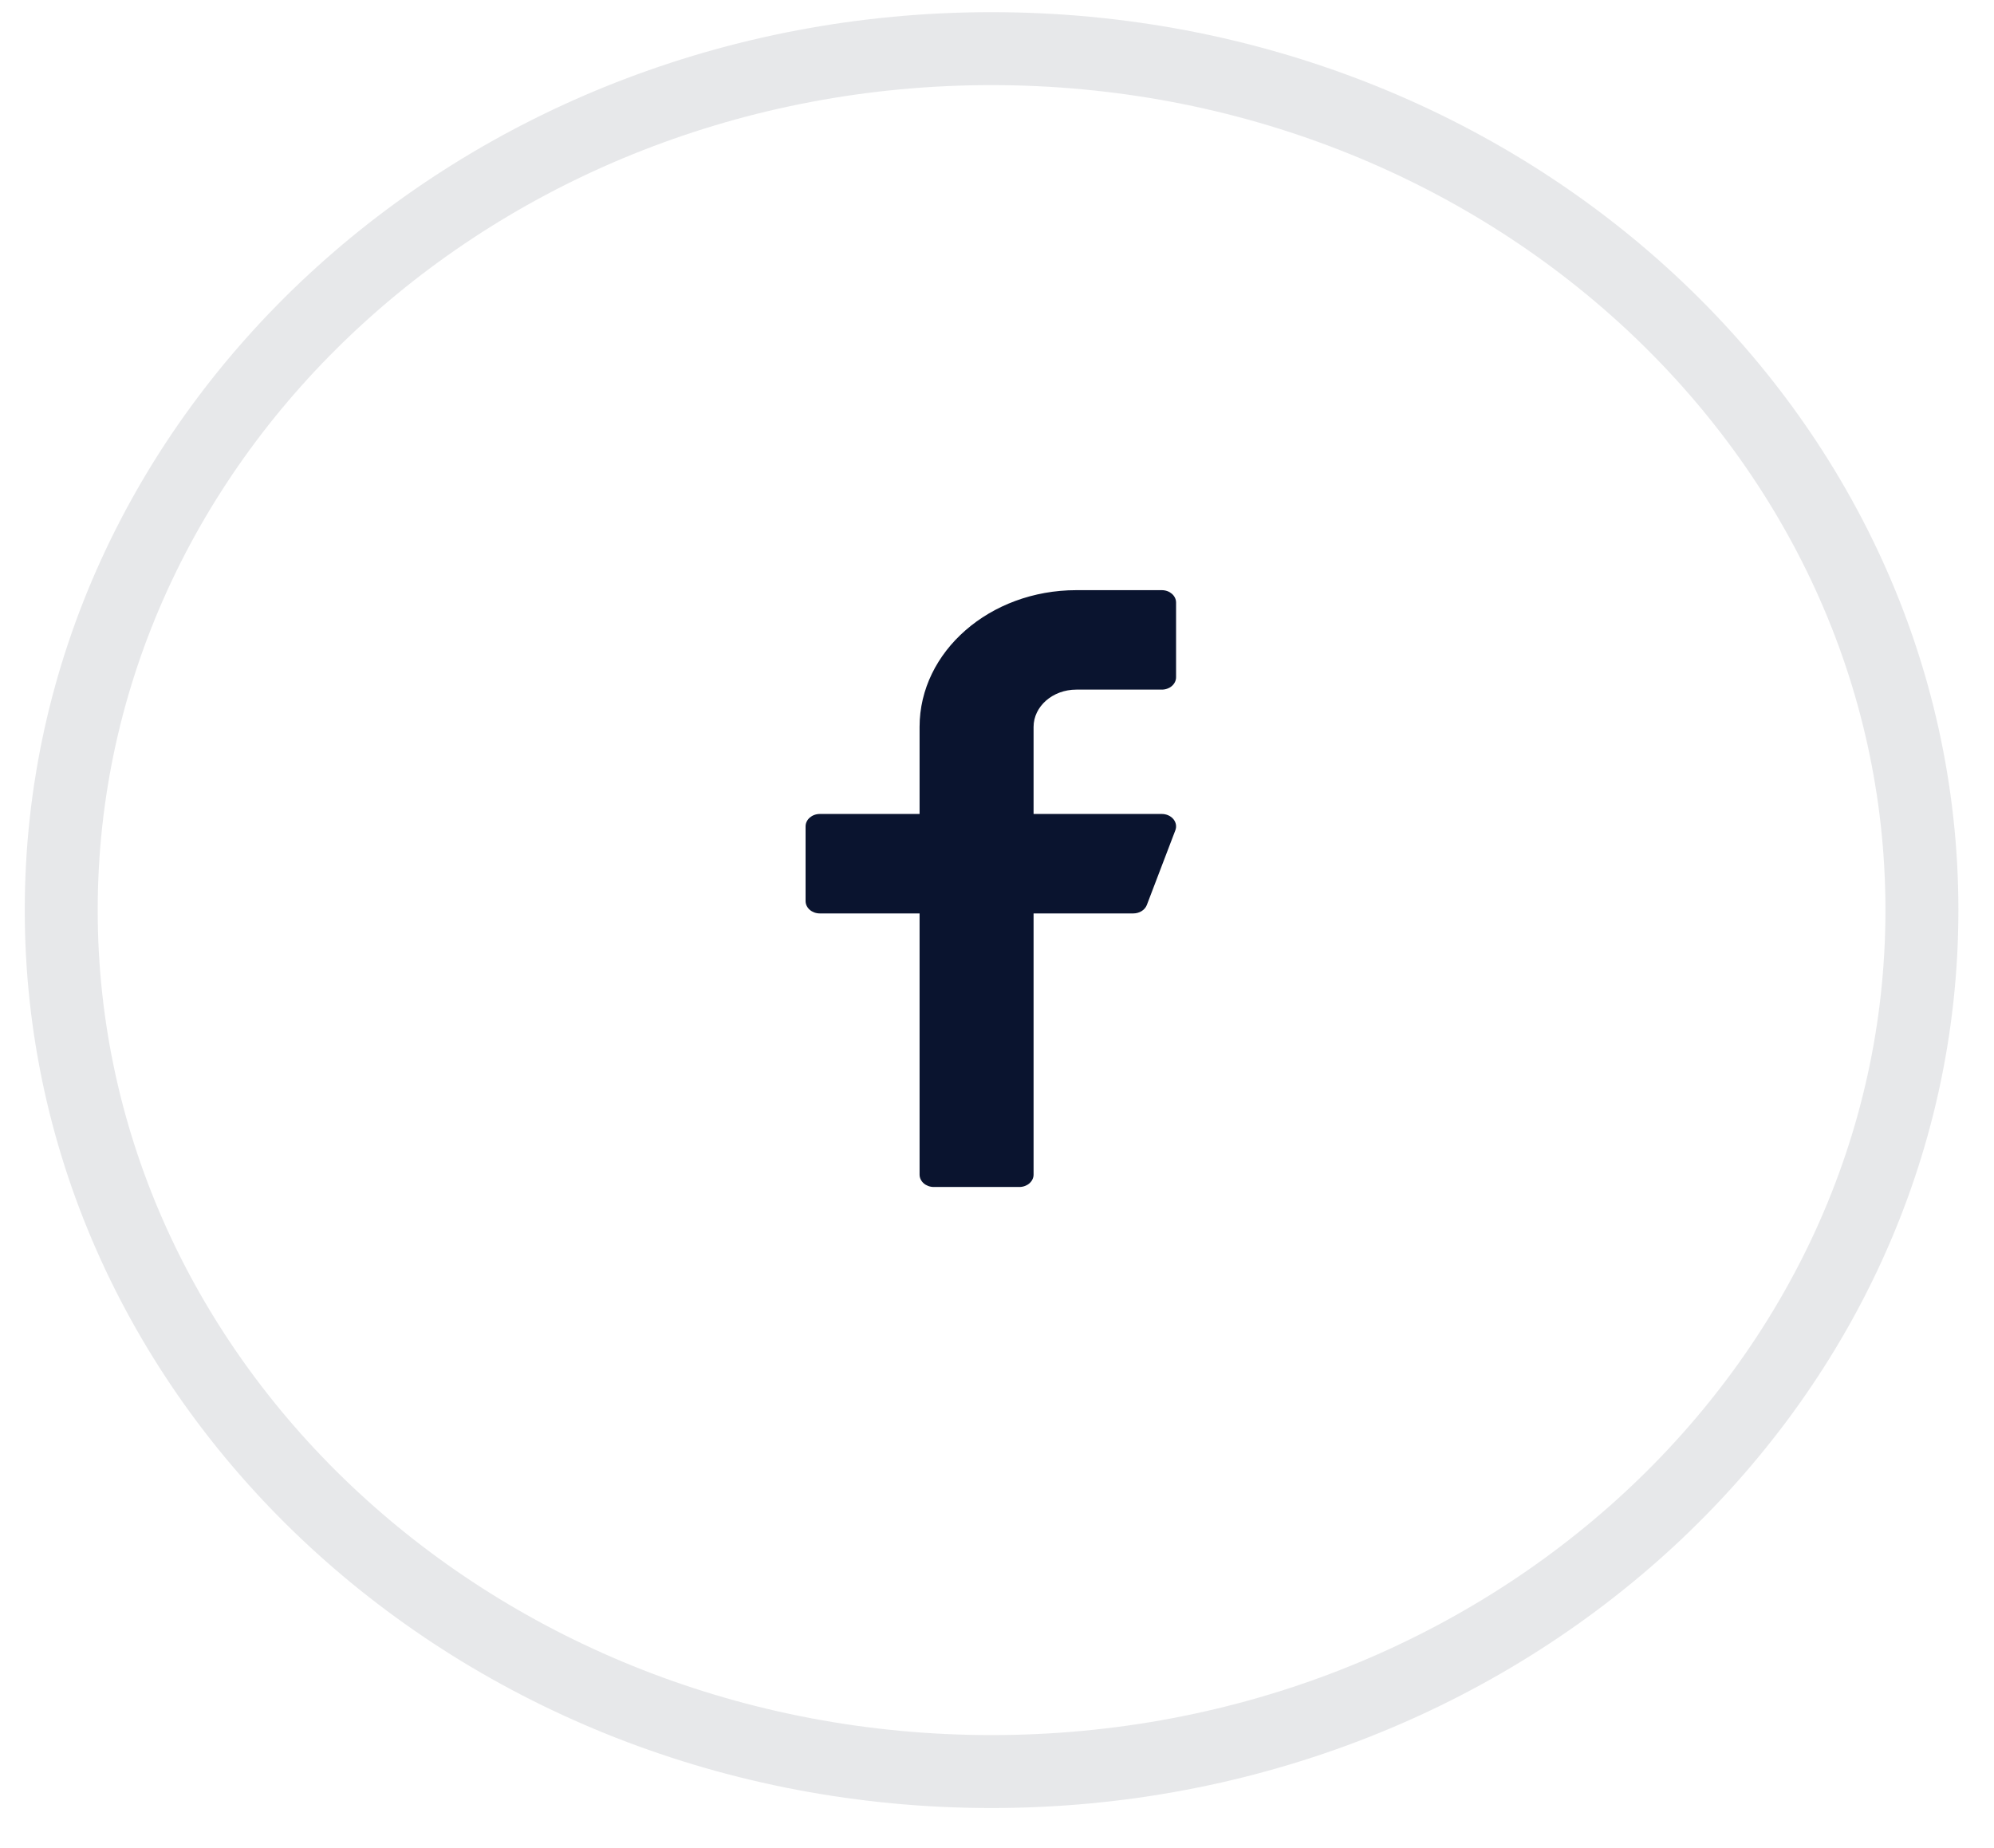 <svg width="41" height="38" viewBox="0 0 41 38" fill="none" xmlns="http://www.w3.org/2000/svg">
<path opacity="0.1" fill-rule="evenodd" clip-rule="evenodd" d="M20.388 36.427C30.953 36.427 39.518 28.496 39.518 18.713C39.518 8.931 30.953 1 20.388 1C9.823 1 1.259 8.931 1.259 18.713C1.259 28.496 9.823 36.427 20.388 36.427Z" stroke="#0A142F" stroke-width="1.5"/>
<path d="M22.131 14.18H23.889C24.051 14.18 24.182 14.066 24.182 13.925V12.39C24.182 12.249 24.051 12.135 23.889 12.135H22.131C20.354 12.135 18.908 13.396 18.908 14.947V16.737H16.857C16.695 16.737 16.564 16.852 16.564 16.993V18.527C16.564 18.668 16.695 18.782 16.857 18.782H18.908V24.152C18.908 24.293 19.039 24.407 19.201 24.407H20.959C21.121 24.407 21.252 24.293 21.252 24.152V18.782H23.303C23.429 18.782 23.541 18.712 23.581 18.608L24.167 17.073C24.197 16.996 24.182 16.91 24.127 16.843C24.071 16.776 23.983 16.737 23.889 16.737H21.252V14.947C21.252 14.524 21.646 14.18 22.131 14.18Z" fill="#0A142F"/>
</svg>
